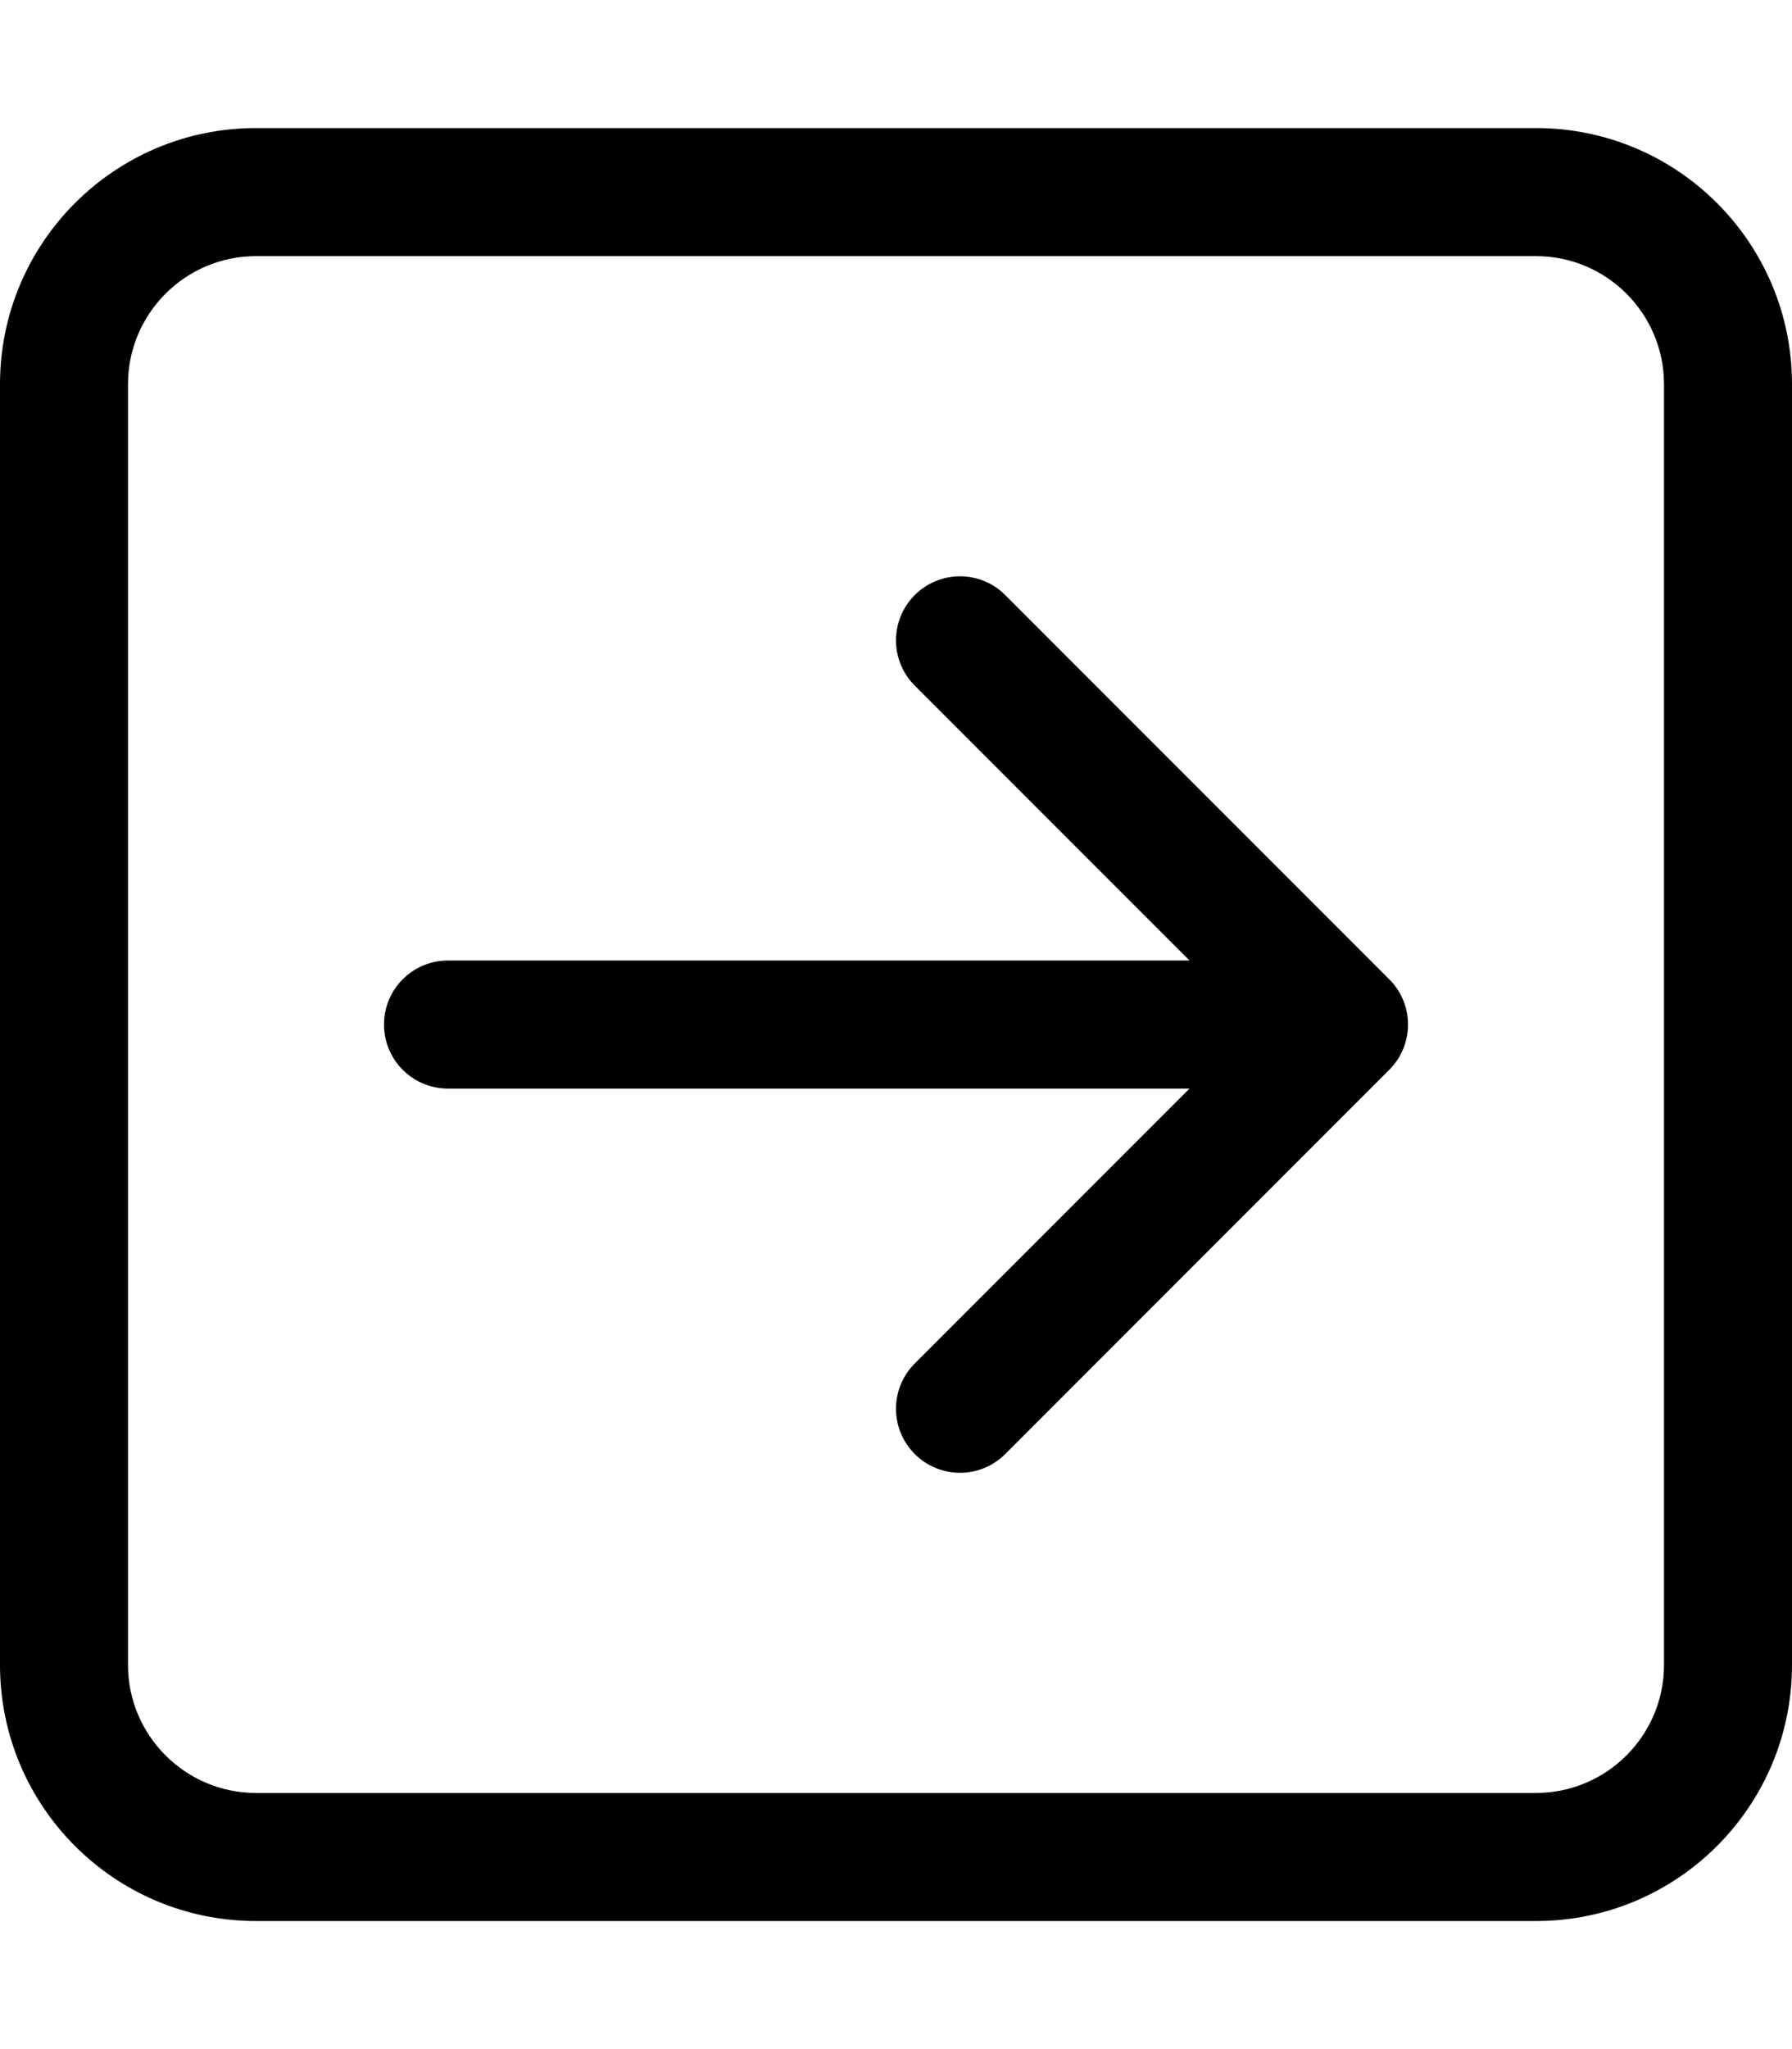 <svg xmlns="http://www.w3.org/2000/svg" viewBox="0 0 448 512"><!-- Font Awesome Pro 6.0.0-alpha2 by @fontawesome - https://fontawesome.com License - https://fontawesome.com/license (Commercial License) --><path d="M251.312 148.688C245.062 142.438 234.937 142.438 228.688 148.688S222.438 165.063 228.688 171.312L297.375 240H112C103.156 240 96 247.156 96 256S103.156 272 112 272H297.375L228.688 340.688C222.438 346.938 222.438 357.063 228.688 363.312S245.063 369.562 251.312 363.312L347.312 267.312C350.438 264.188 352 260.094 352 256S350.438 247.812 347.312 244.688L251.312 148.688ZM384 32H64C28.654 32 0 60.654 0 96V416C0 451.346 28.654 480 64 480H384C419.346 480 448 451.346 448 416V96C448 60.654 419.346 32 384 32ZM416 416C416 433.645 401.645 448 384 448H64C46.355 448 32 433.645 32 416V96C32 78.355 46.355 64 64 64H384C401.645 64 416 78.355 416 96V416Z"/></svg>